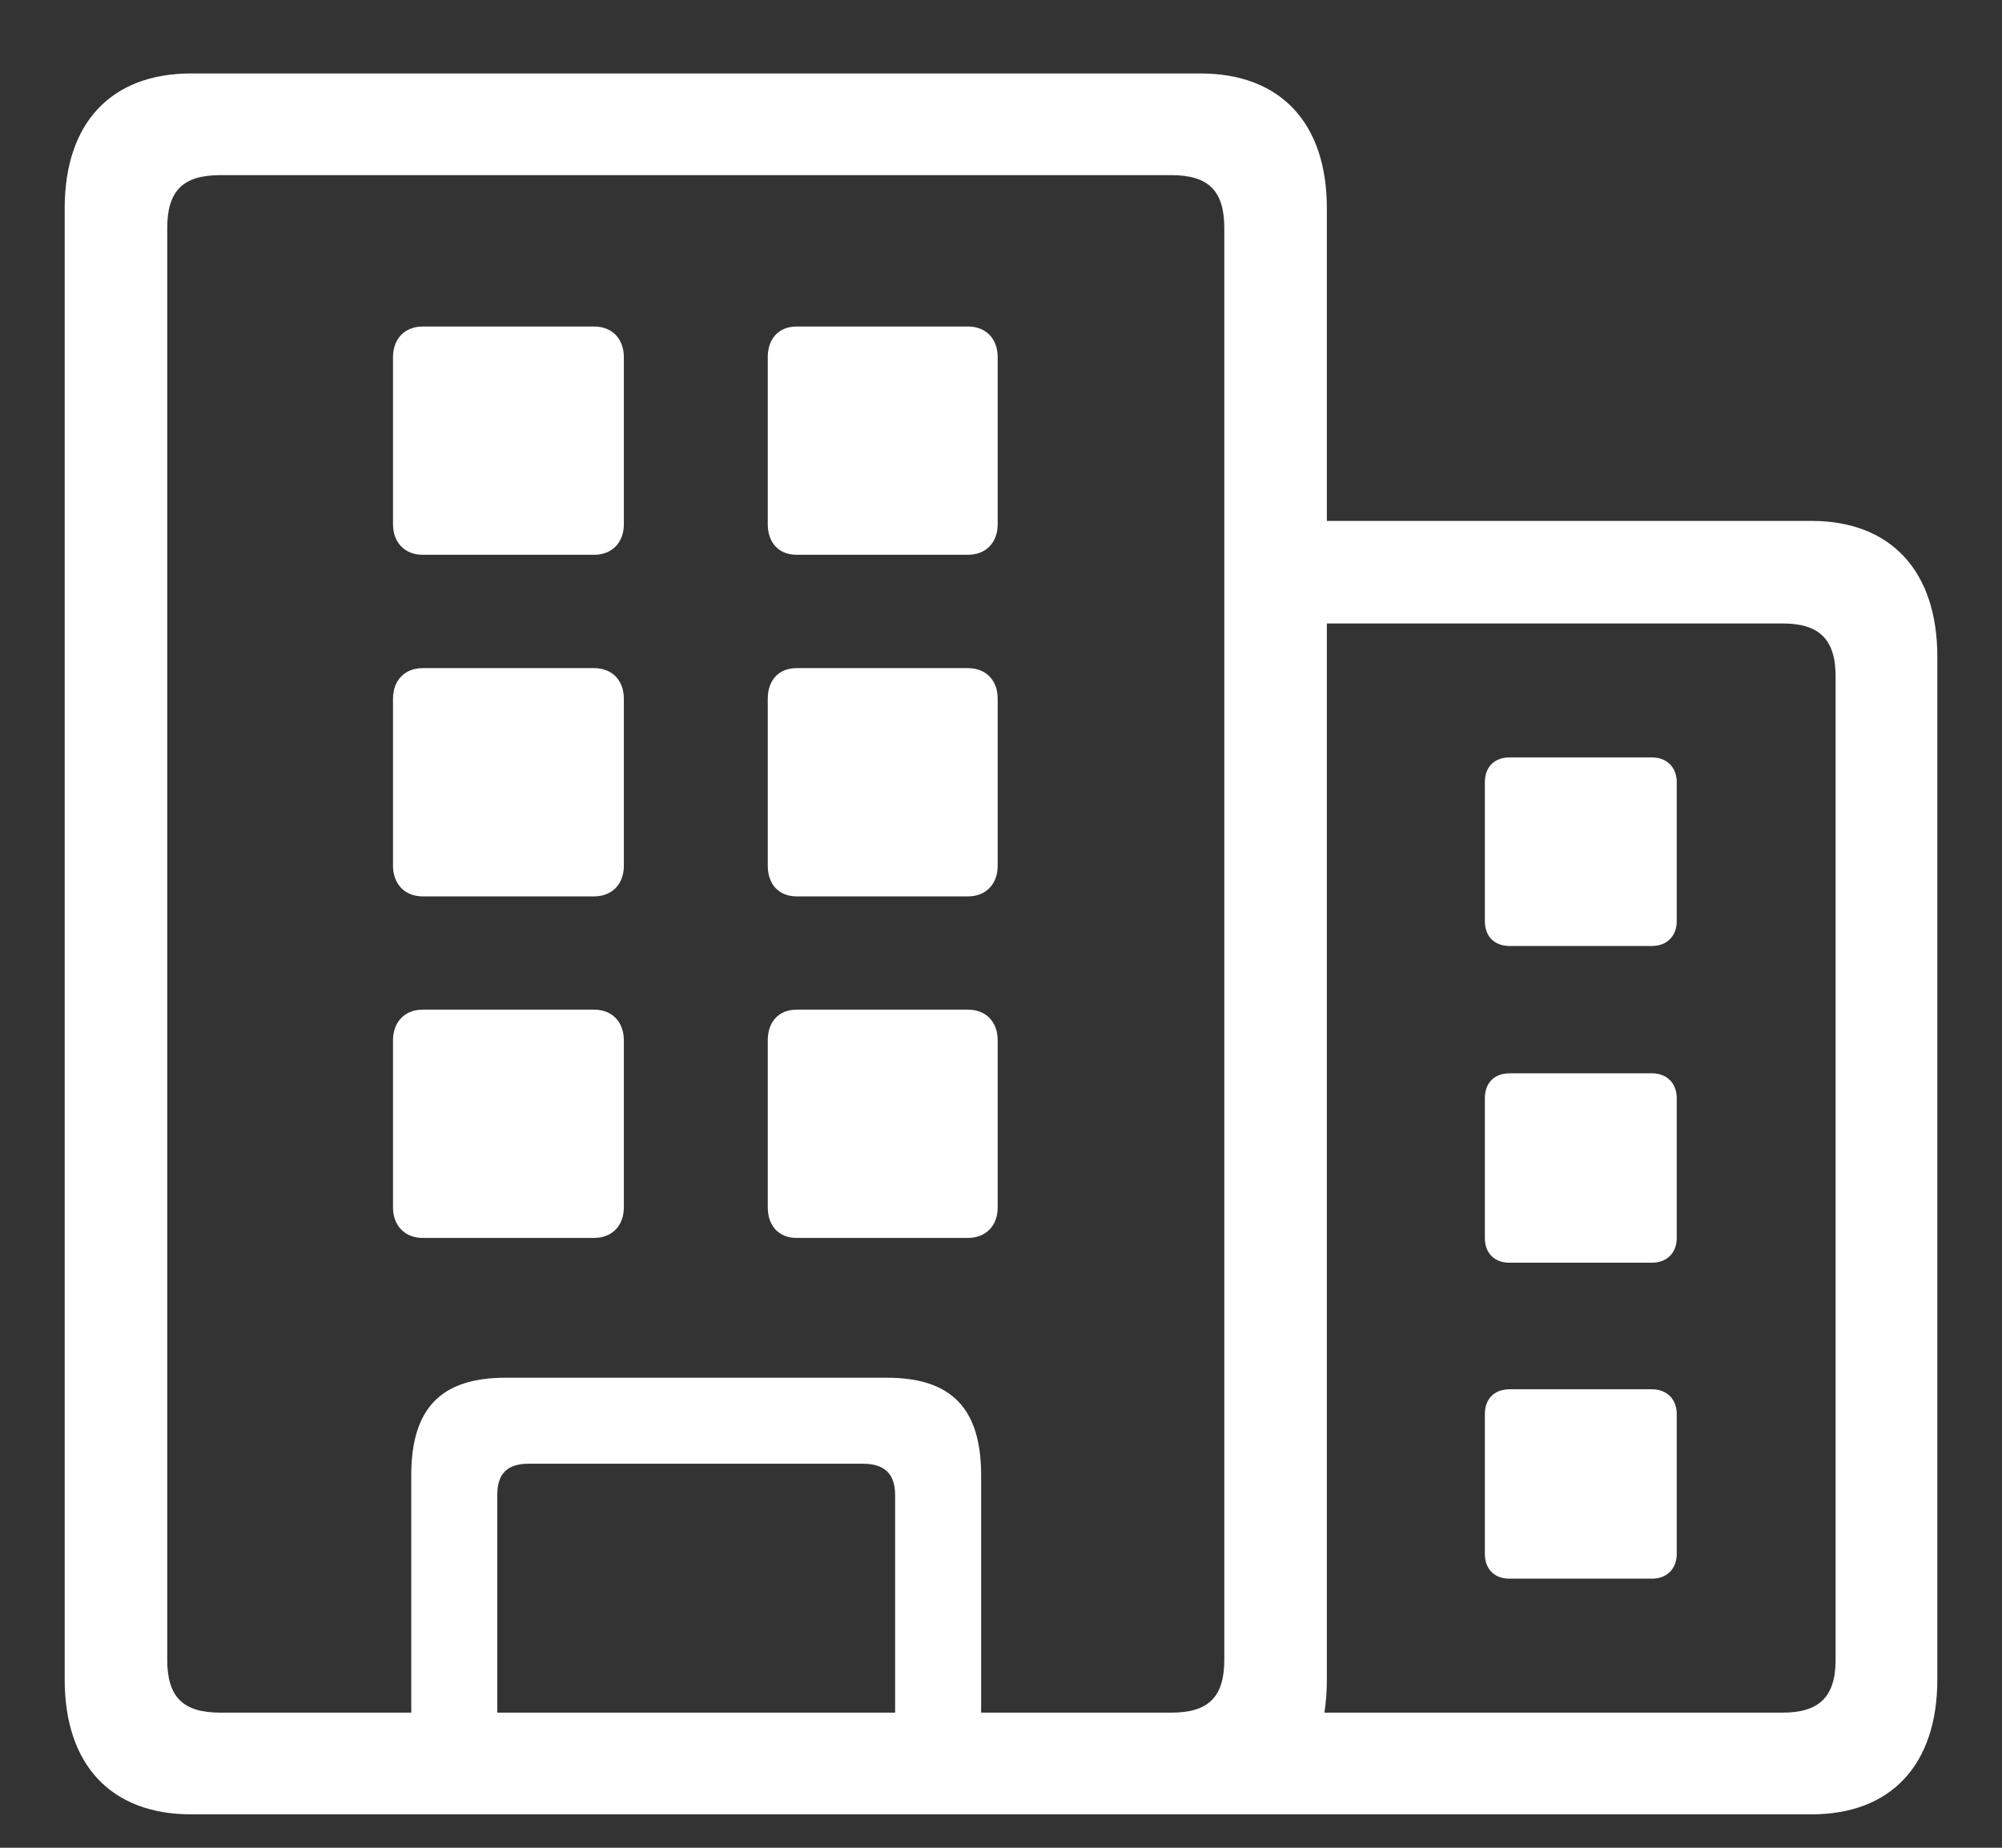 <svg width="26" height="24" viewBox="0 0 26 24" fill="none" xmlns="http://www.w3.org/2000/svg">
<rect x="0" y="0" width="26" height="24" fill="#333333" stroke="none"/>
<path d="M0.84 21.815V2.705C0.84 1.599 1.441 0.954 2.483 0.954H15.589C16.631 0.954 17.232 1.599 17.232 2.705V6.766H23.527C24.559 6.766 25.16 7.421 25.16 8.527V21.815C25.16 22.922 24.559 23.566 23.527 23.566H2.483C1.441 23.566 0.84 22.922 0.84 21.815ZM2.172 21.558C2.172 22.041 2.376 22.245 2.859 22.245H5.341V19.162C5.341 18.292 5.728 17.895 6.565 17.895H11.518C12.355 17.895 12.742 18.292 12.742 19.162V22.245H15.213C15.696 22.245 15.9 22.041 15.9 21.558V2.963C15.9 2.479 15.696 2.275 15.213 2.275H2.859C2.376 2.275 2.172 2.479 2.172 2.963V21.558ZM5.491 7.206C5.255 7.206 5.104 7.045 5.104 6.809V4.639C5.104 4.402 5.255 4.241 5.491 4.241H7.715C7.951 4.241 8.102 4.402 8.102 4.639V6.809C8.102 7.045 7.951 7.206 7.715 7.206H5.491ZM10.347 7.206C10.11 7.206 9.971 7.045 9.971 6.809V4.639C9.971 4.402 10.11 4.241 10.347 4.241H12.57C12.807 4.241 12.957 4.402 12.957 4.639V6.809C12.957 7.045 12.807 7.206 12.57 7.206H10.347ZM17.232 21.815C17.232 21.966 17.222 22.105 17.2 22.245H23.151C23.624 22.245 23.839 22.041 23.839 21.558V8.785C23.839 8.302 23.624 8.098 23.151 8.098H17.232V21.815ZM5.491 11.643C5.255 11.643 5.104 11.481 5.104 11.245V9.075C5.104 8.839 5.255 8.678 5.491 8.678H7.715C7.951 8.678 8.102 8.839 8.102 9.075V11.245C8.102 11.481 7.951 11.643 7.715 11.643H5.491ZM10.347 11.643C10.11 11.643 9.971 11.481 9.971 11.245V9.075C9.971 8.839 10.11 8.678 10.347 8.678H12.57C12.807 8.678 12.957 8.839 12.957 9.075V11.245C12.957 11.481 12.807 11.643 12.57 11.643H10.347ZM19.606 12.287C19.402 12.287 19.284 12.158 19.284 11.965V10.16C19.284 9.967 19.402 9.838 19.606 9.838H21.454C21.648 9.838 21.776 9.967 21.776 10.16V11.965C21.776 12.158 21.648 12.287 21.454 12.287H19.606ZM5.491 16.079C5.255 16.079 5.104 15.918 5.104 15.682V13.512C5.104 13.275 5.255 13.114 5.491 13.114H7.715C7.951 13.114 8.102 13.275 8.102 13.512V15.682C8.102 15.918 7.951 16.079 7.715 16.079H5.491ZM10.347 16.079C10.11 16.079 9.971 15.918 9.971 15.682V13.512C9.971 13.275 10.11 13.114 10.347 13.114H12.57C12.807 13.114 12.957 13.275 12.957 13.512V15.682C12.957 15.918 12.807 16.079 12.57 16.079H10.347ZM19.606 16.401C19.402 16.401 19.284 16.273 19.284 16.079V14.264C19.284 14.07 19.402 13.941 19.606 13.941H21.454C21.648 13.941 21.776 14.07 21.776 14.264V16.079C21.776 16.273 21.648 16.401 21.454 16.401H19.606ZM19.606 20.505C19.402 20.505 19.284 20.376 19.284 20.183V18.367C19.284 18.174 19.402 18.045 19.606 18.045H21.454C21.648 18.045 21.776 18.174 21.776 18.367V20.183C21.776 20.376 21.648 20.505 21.454 20.505H19.606ZM6.458 19.42V22.245H11.625V19.42C11.625 19.141 11.485 19.012 11.206 19.012H6.866C6.587 19.012 6.458 19.141 6.458 19.42Z" fill="white"/>
</svg>
